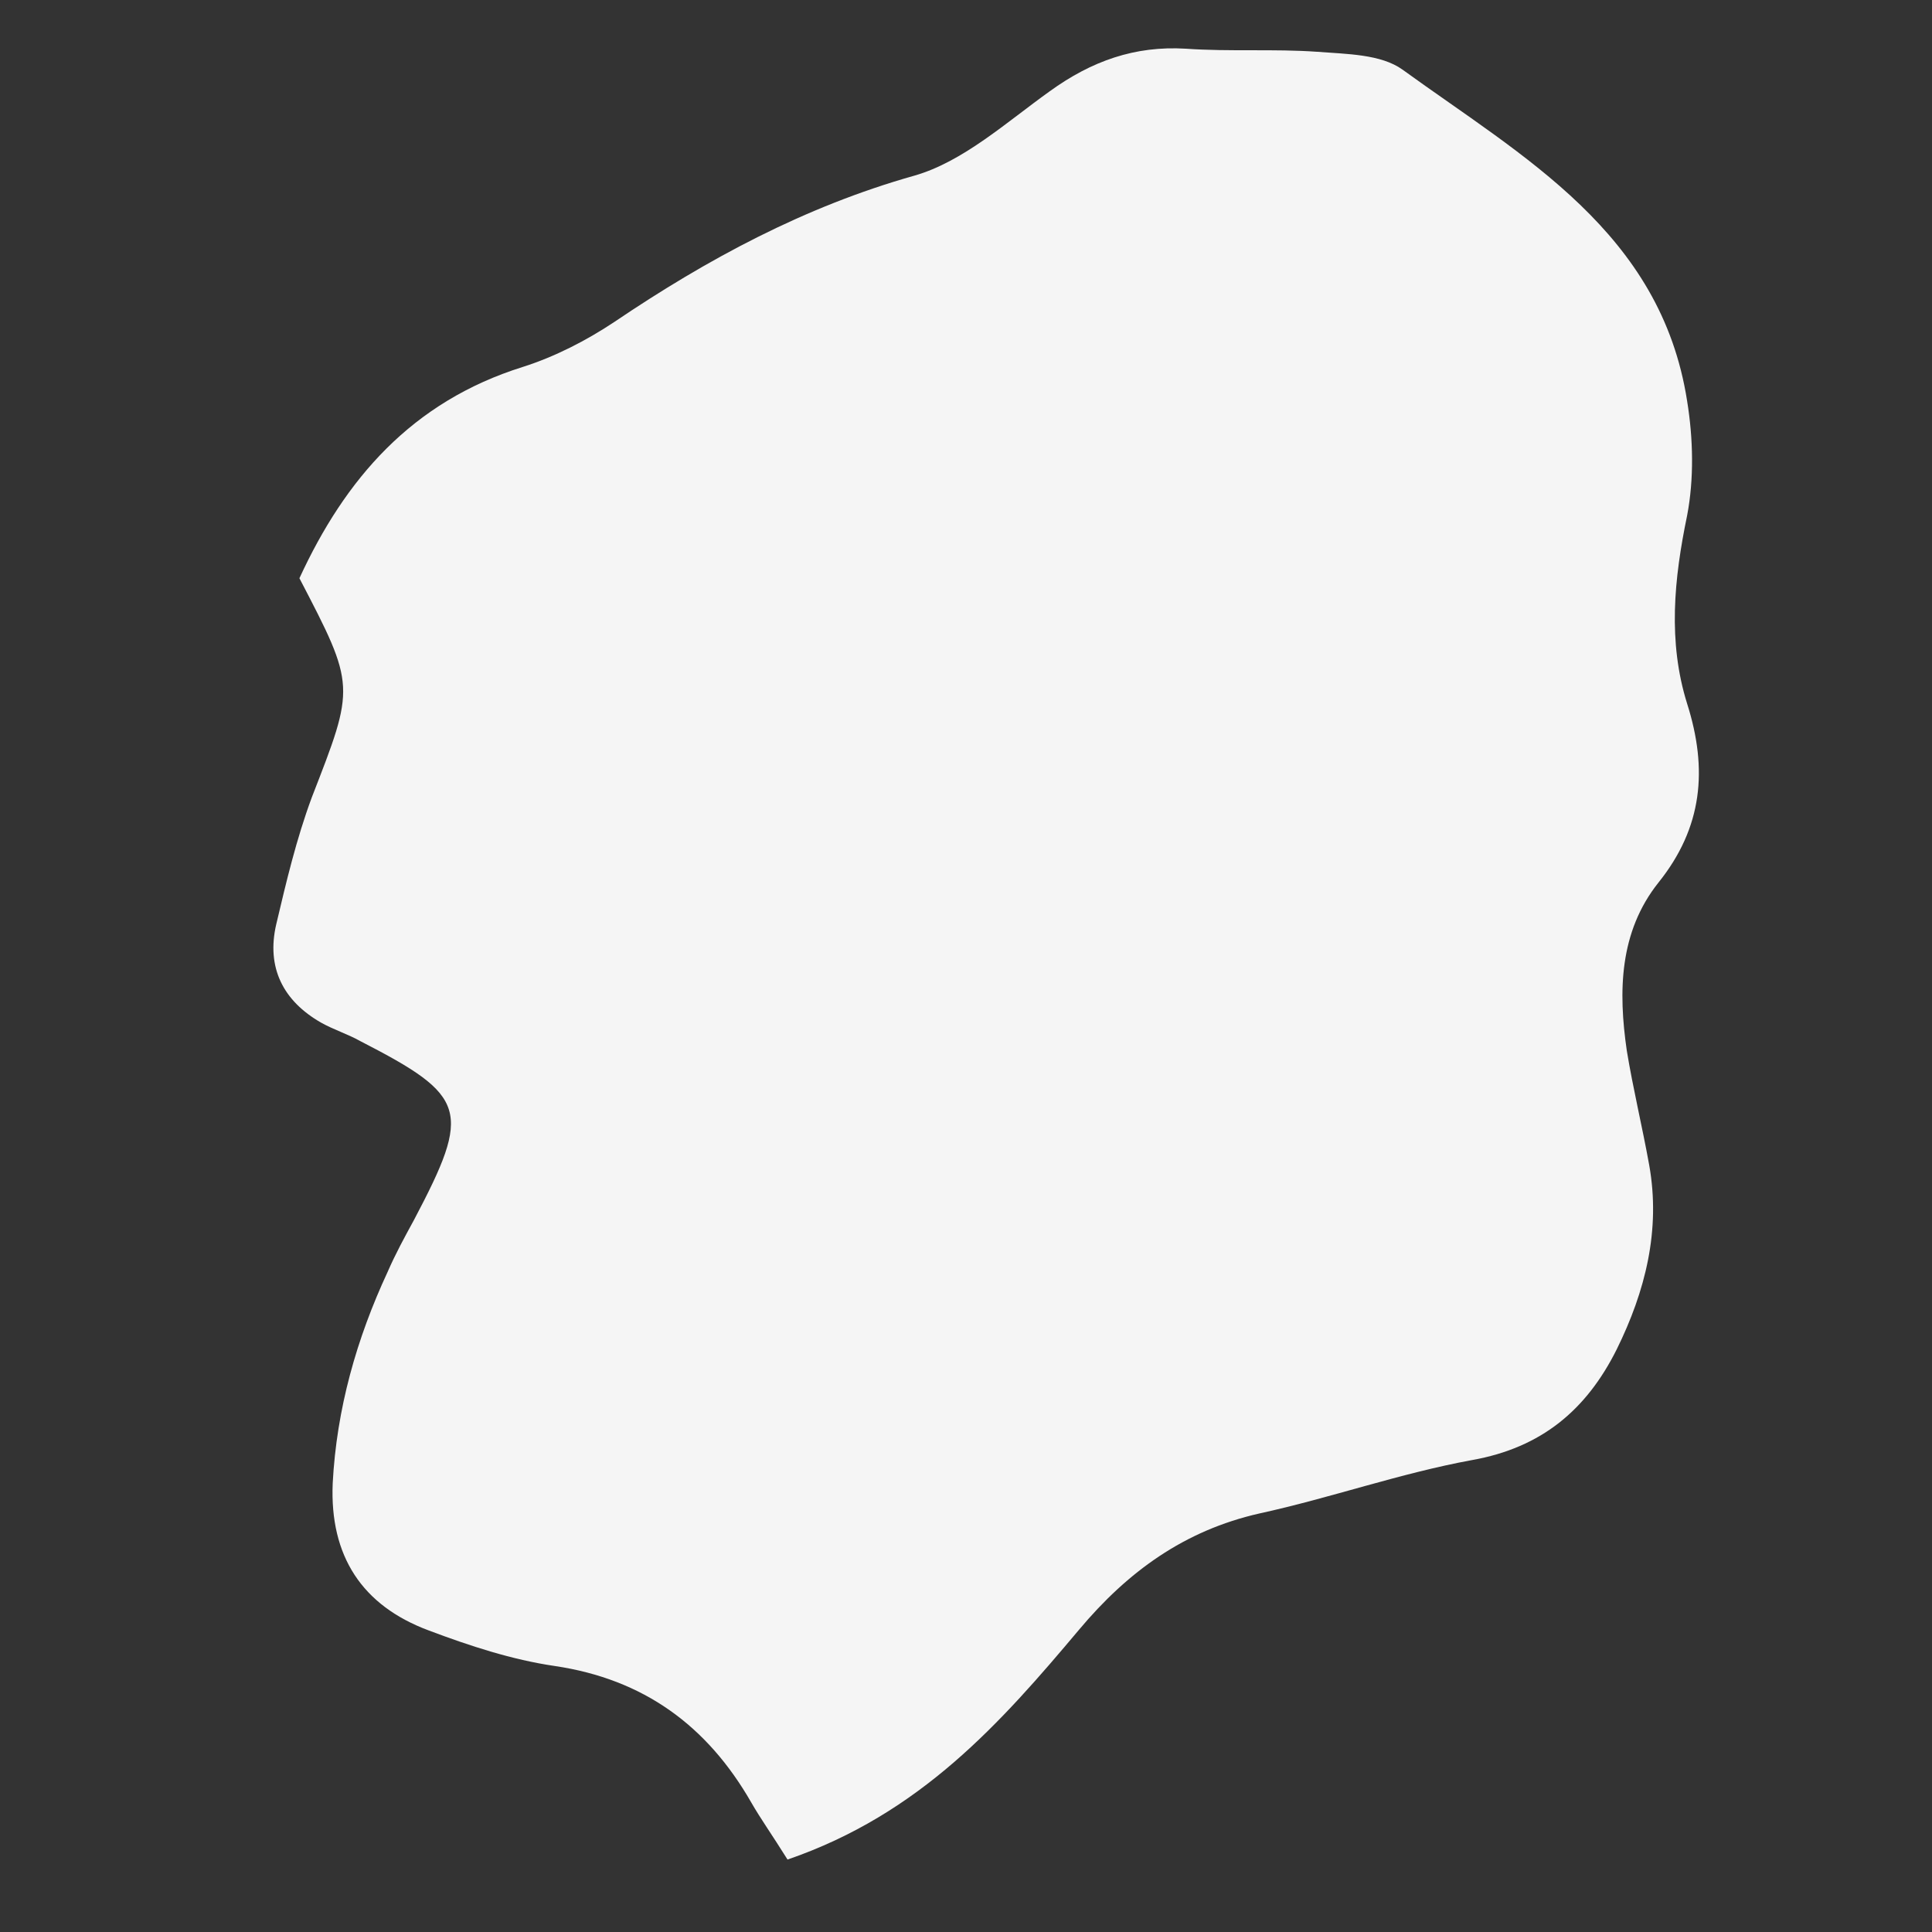 <?xml version="1.0" encoding="utf-8"?>
<svg xmlns="http://www.w3.org/2000/svg" fill="none" height="100%" overflow="visible" preserveAspectRatio="none" style="display: block;" viewBox="0 0 48 48" width="100%">
<rect x="0" y="0" width="48" height="48" fill="#333333" stroke="none"/>
<g id="tochigi">
<path d="M6.863 22.964C6.613 24.041 7.036 24.869 7.977 25.407C8.285 25.58 8.65 25.696 8.957 25.869C11.61 27.234 11.725 27.581 10.284 30.312C10.053 30.735 9.822 31.158 9.63 31.601C8.861 33.255 8.362 35.005 8.266 36.852C8.189 38.66 8.996 39.891 10.649 40.507C11.667 40.891 12.724 41.237 13.781 41.391C15.991 41.718 17.567 42.872 18.662 44.777C18.893 45.181 19.181 45.584 19.566 46.2C22.871 45.065 24.87 42.795 26.811 40.487C28.021 39.045 29.424 38.025 31.288 37.602C33.056 37.217 34.786 36.602 36.573 36.275C38.303 35.967 39.417 35.025 40.167 33.524C40.878 32.082 41.262 30.562 40.974 28.946C40.801 27.985 40.571 27.042 40.417 26.1C40.205 24.638 40.225 23.157 41.205 21.926C42.3 20.56 42.435 19.117 41.916 17.482C41.435 15.944 41.589 14.386 41.916 12.808C42.089 11.904 42.069 10.904 41.916 9.962C41.262 5.768 37.842 3.903 34.844 1.729C34.306 1.344 33.46 1.344 32.73 1.287C31.654 1.21 30.558 1.287 29.463 1.21C28.194 1.133 27.118 1.517 26.08 2.268C25.004 3.037 23.928 4.018 22.717 4.364C19.988 5.134 17.567 6.442 15.261 8C14.569 8.461 13.781 8.865 12.993 9.115C10.226 9.981 8.573 11.904 7.439 14.366C8.842 17.059 8.823 17.04 7.747 19.81C7.362 20.849 7.113 21.906 6.863 22.964Z" fill="#F5F5F5" id="tochigi_2"/>
</g>
</svg>